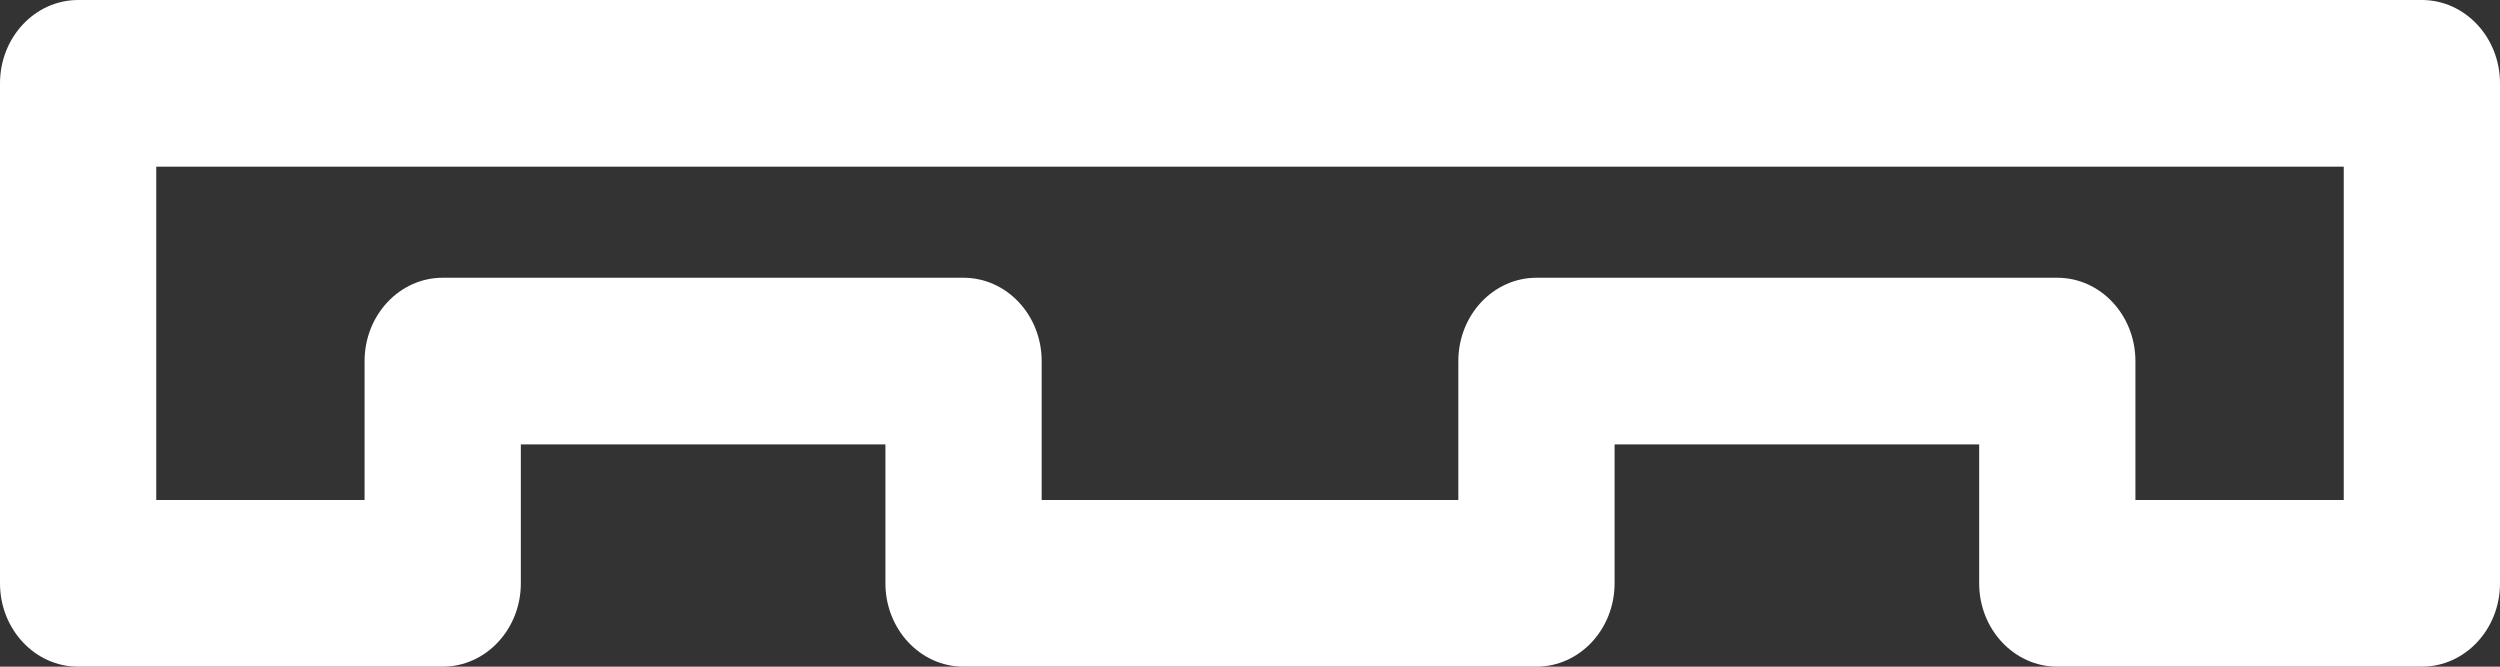 <svg width="30" height="8" viewBox="0 0 30 8" fill="none" xmlns="http://www.w3.org/2000/svg">
<rect x="0" y="0" width="30" height="8" fill="#333333" stroke="none"/>
<path d="M29.062 8H24.688C24.17 8 23.75 7.552 23.75 7V5.333H19.375V7C19.375 7.552 18.955 8 18.438 8H11.562C11.045 8 10.625 7.552 10.625 7V5.333H6.25V7C6.25 7.552 5.83 8 5.312 8H0.938C0.42 8 0 7.552 0 7V1C0 0.448 0.42 0 0.938 0H29.062C29.58 0 30 0.448 30 1V7C30 7.552 29.58 8 29.062 8ZM25.625 6H28.125V2H1.875V6H4.375V4.333C4.375 3.781 4.795 3.333 5.312 3.333H11.562C12.08 3.333 12.5 3.781 12.5 4.333V6H17.5V4.333C17.5 3.781 17.92 3.333 18.438 3.333H24.688C25.205 3.333 25.625 3.781 25.625 4.333V6Z" fill="white"/>
</svg>
